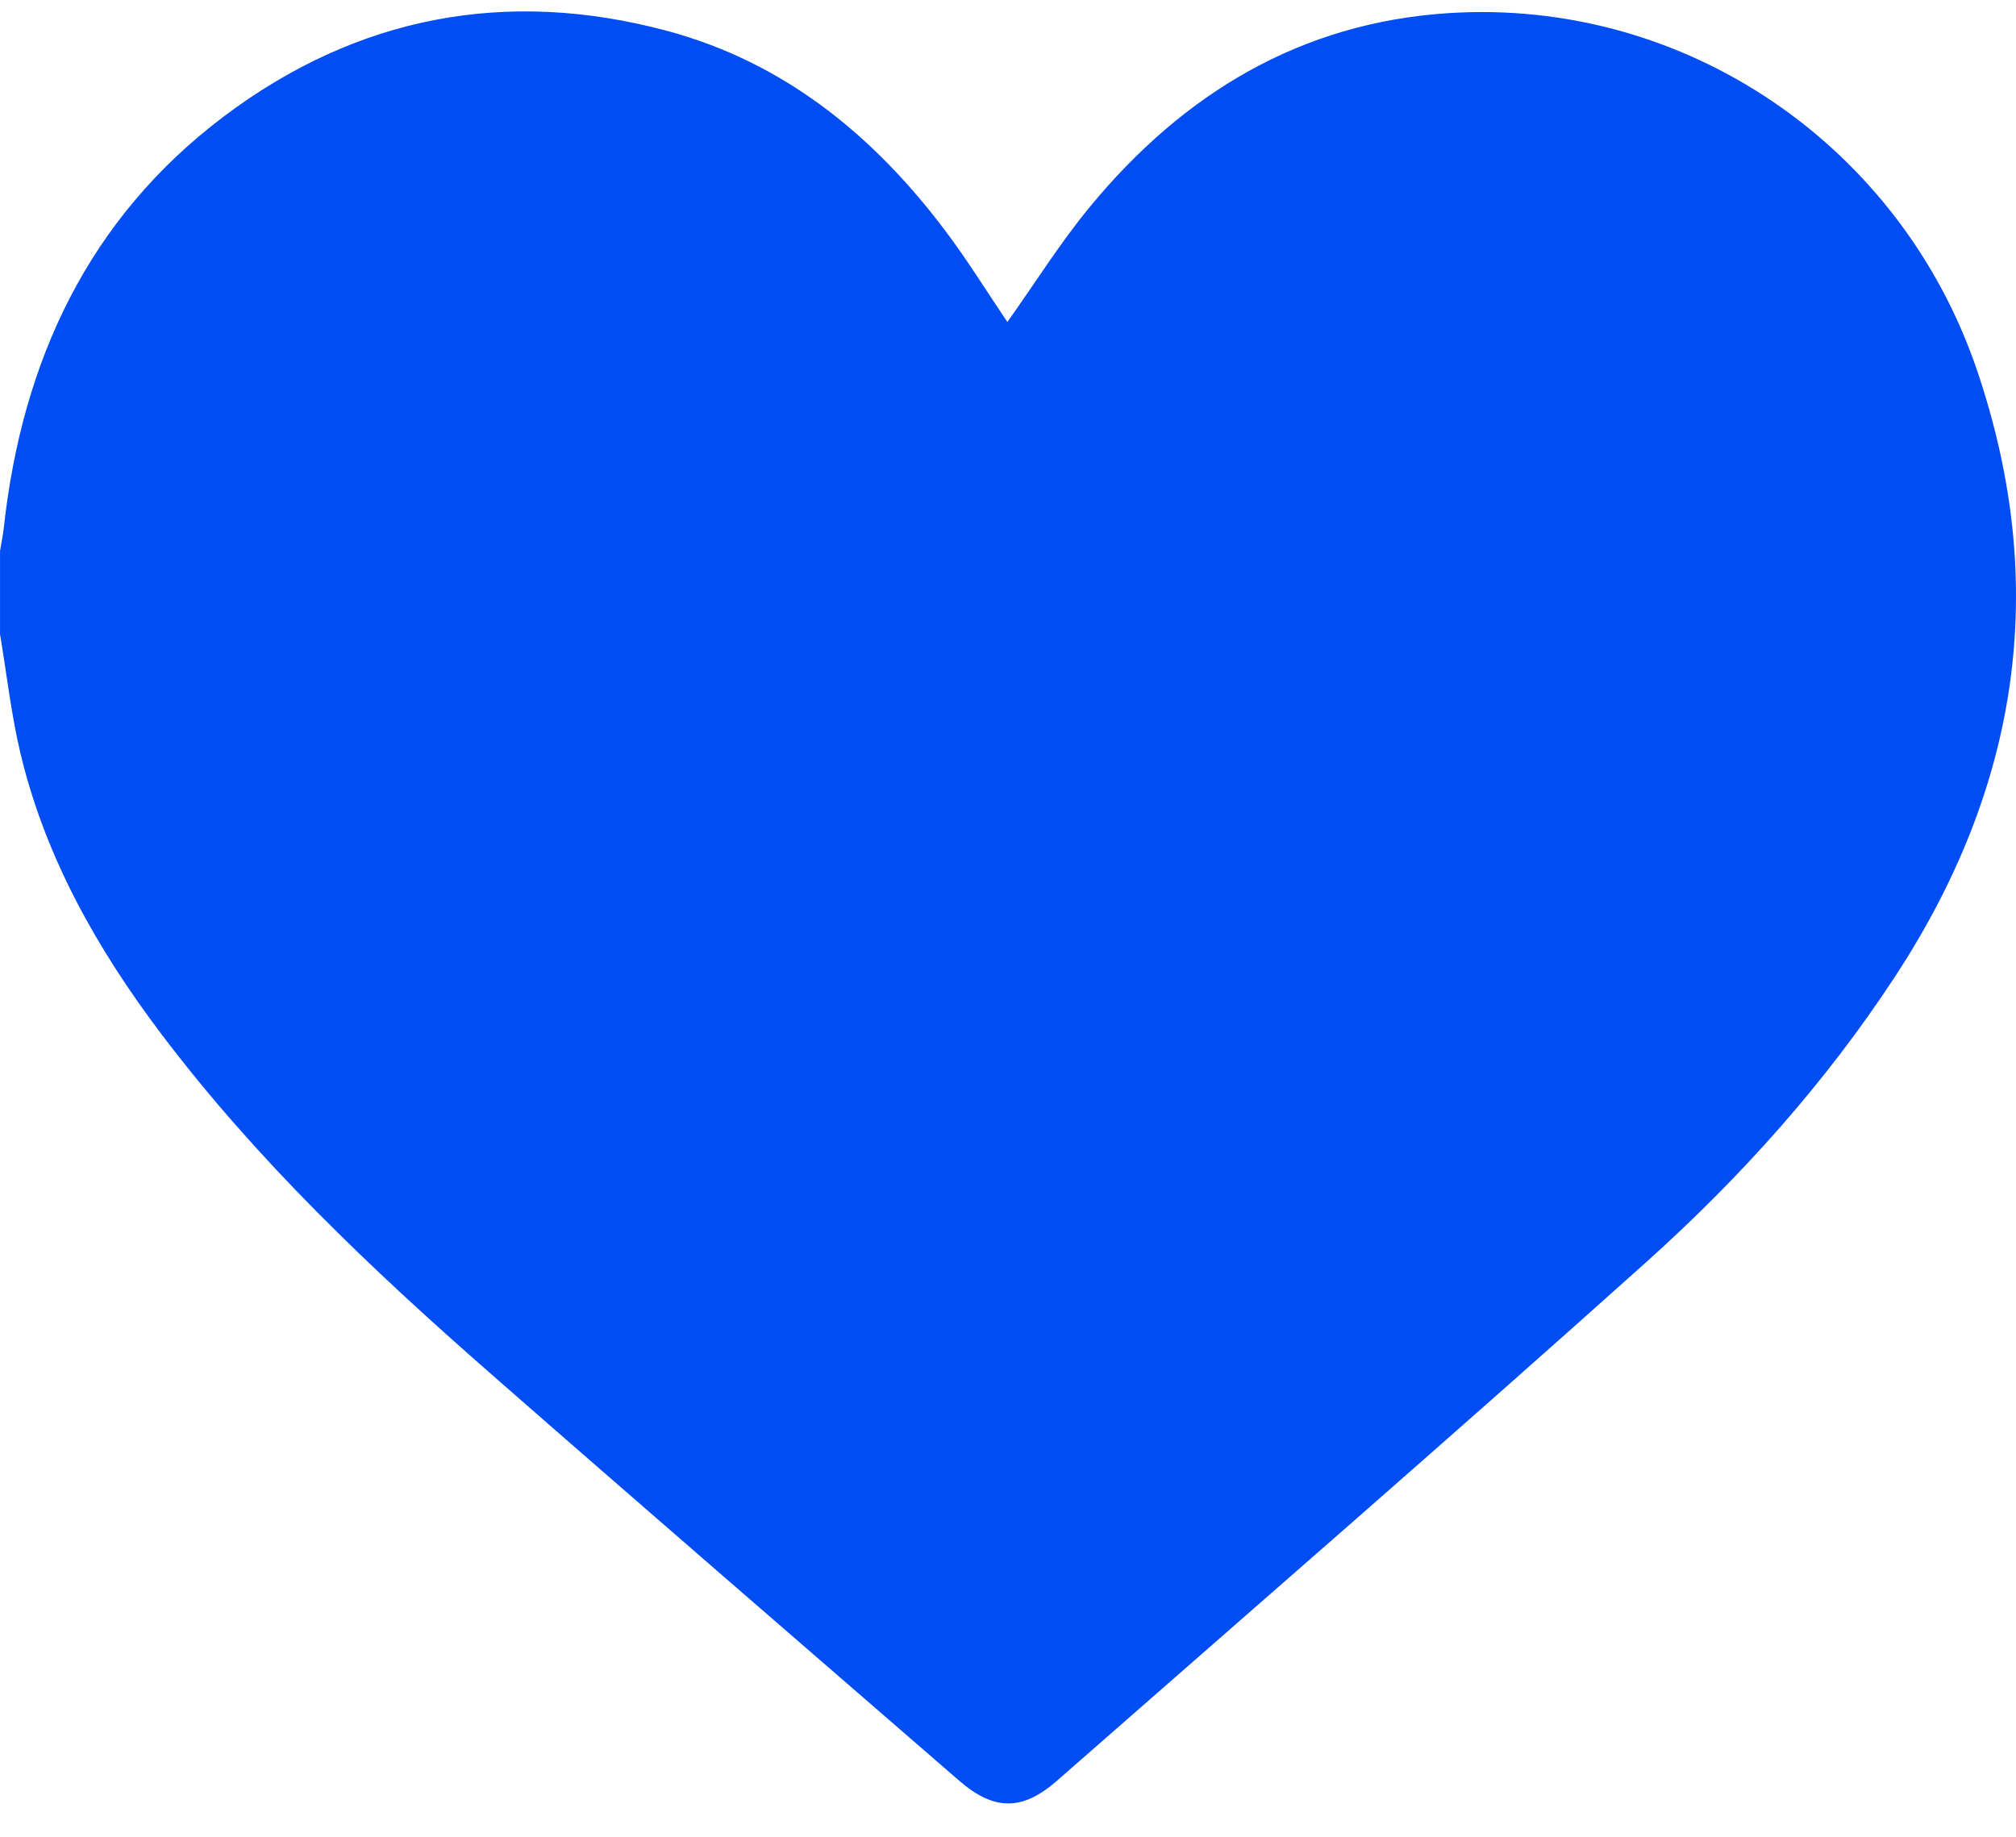 <svg xmlns="http://www.w3.org/2000/svg" width="45" height="41" viewBox="0 0 45 41" fill="none"><path d="M0.001 14.153C0.001 13.534 0.001 12.915 0.001 12.295C0.03 12.123 0.065 11.952 0.085 11.778C0.495 8.054 1.972 4.88 4.994 2.601C7.96 0.365 11.301 -0.274 14.89 0.689C17.497 1.389 19.492 3.014 21.098 5.148C21.597 5.81 22.034 6.519 22.486 7.188C23.101 6.323 23.662 5.424 24.33 4.614C26.412 2.091 29.026 0.506 32.334 0.293C37.605 -0.046 42.428 3.237 44.134 8.276C45.764 13.091 45.06 17.586 42.301 21.797C40.743 24.175 38.855 26.28 36.754 28.165C32.404 32.066 27.987 35.895 23.593 39.748C22.818 40.427 22.188 40.421 21.41 39.747C17.916 36.716 14.414 33.693 10.934 30.645C8.28 28.32 5.723 25.893 3.586 23.06C2.169 21.18 1.019 19.151 0.462 16.837C0.25 15.957 0.151 15.047 0 14.152L0.001 14.153Z" fill="#004DF3"></path></svg>